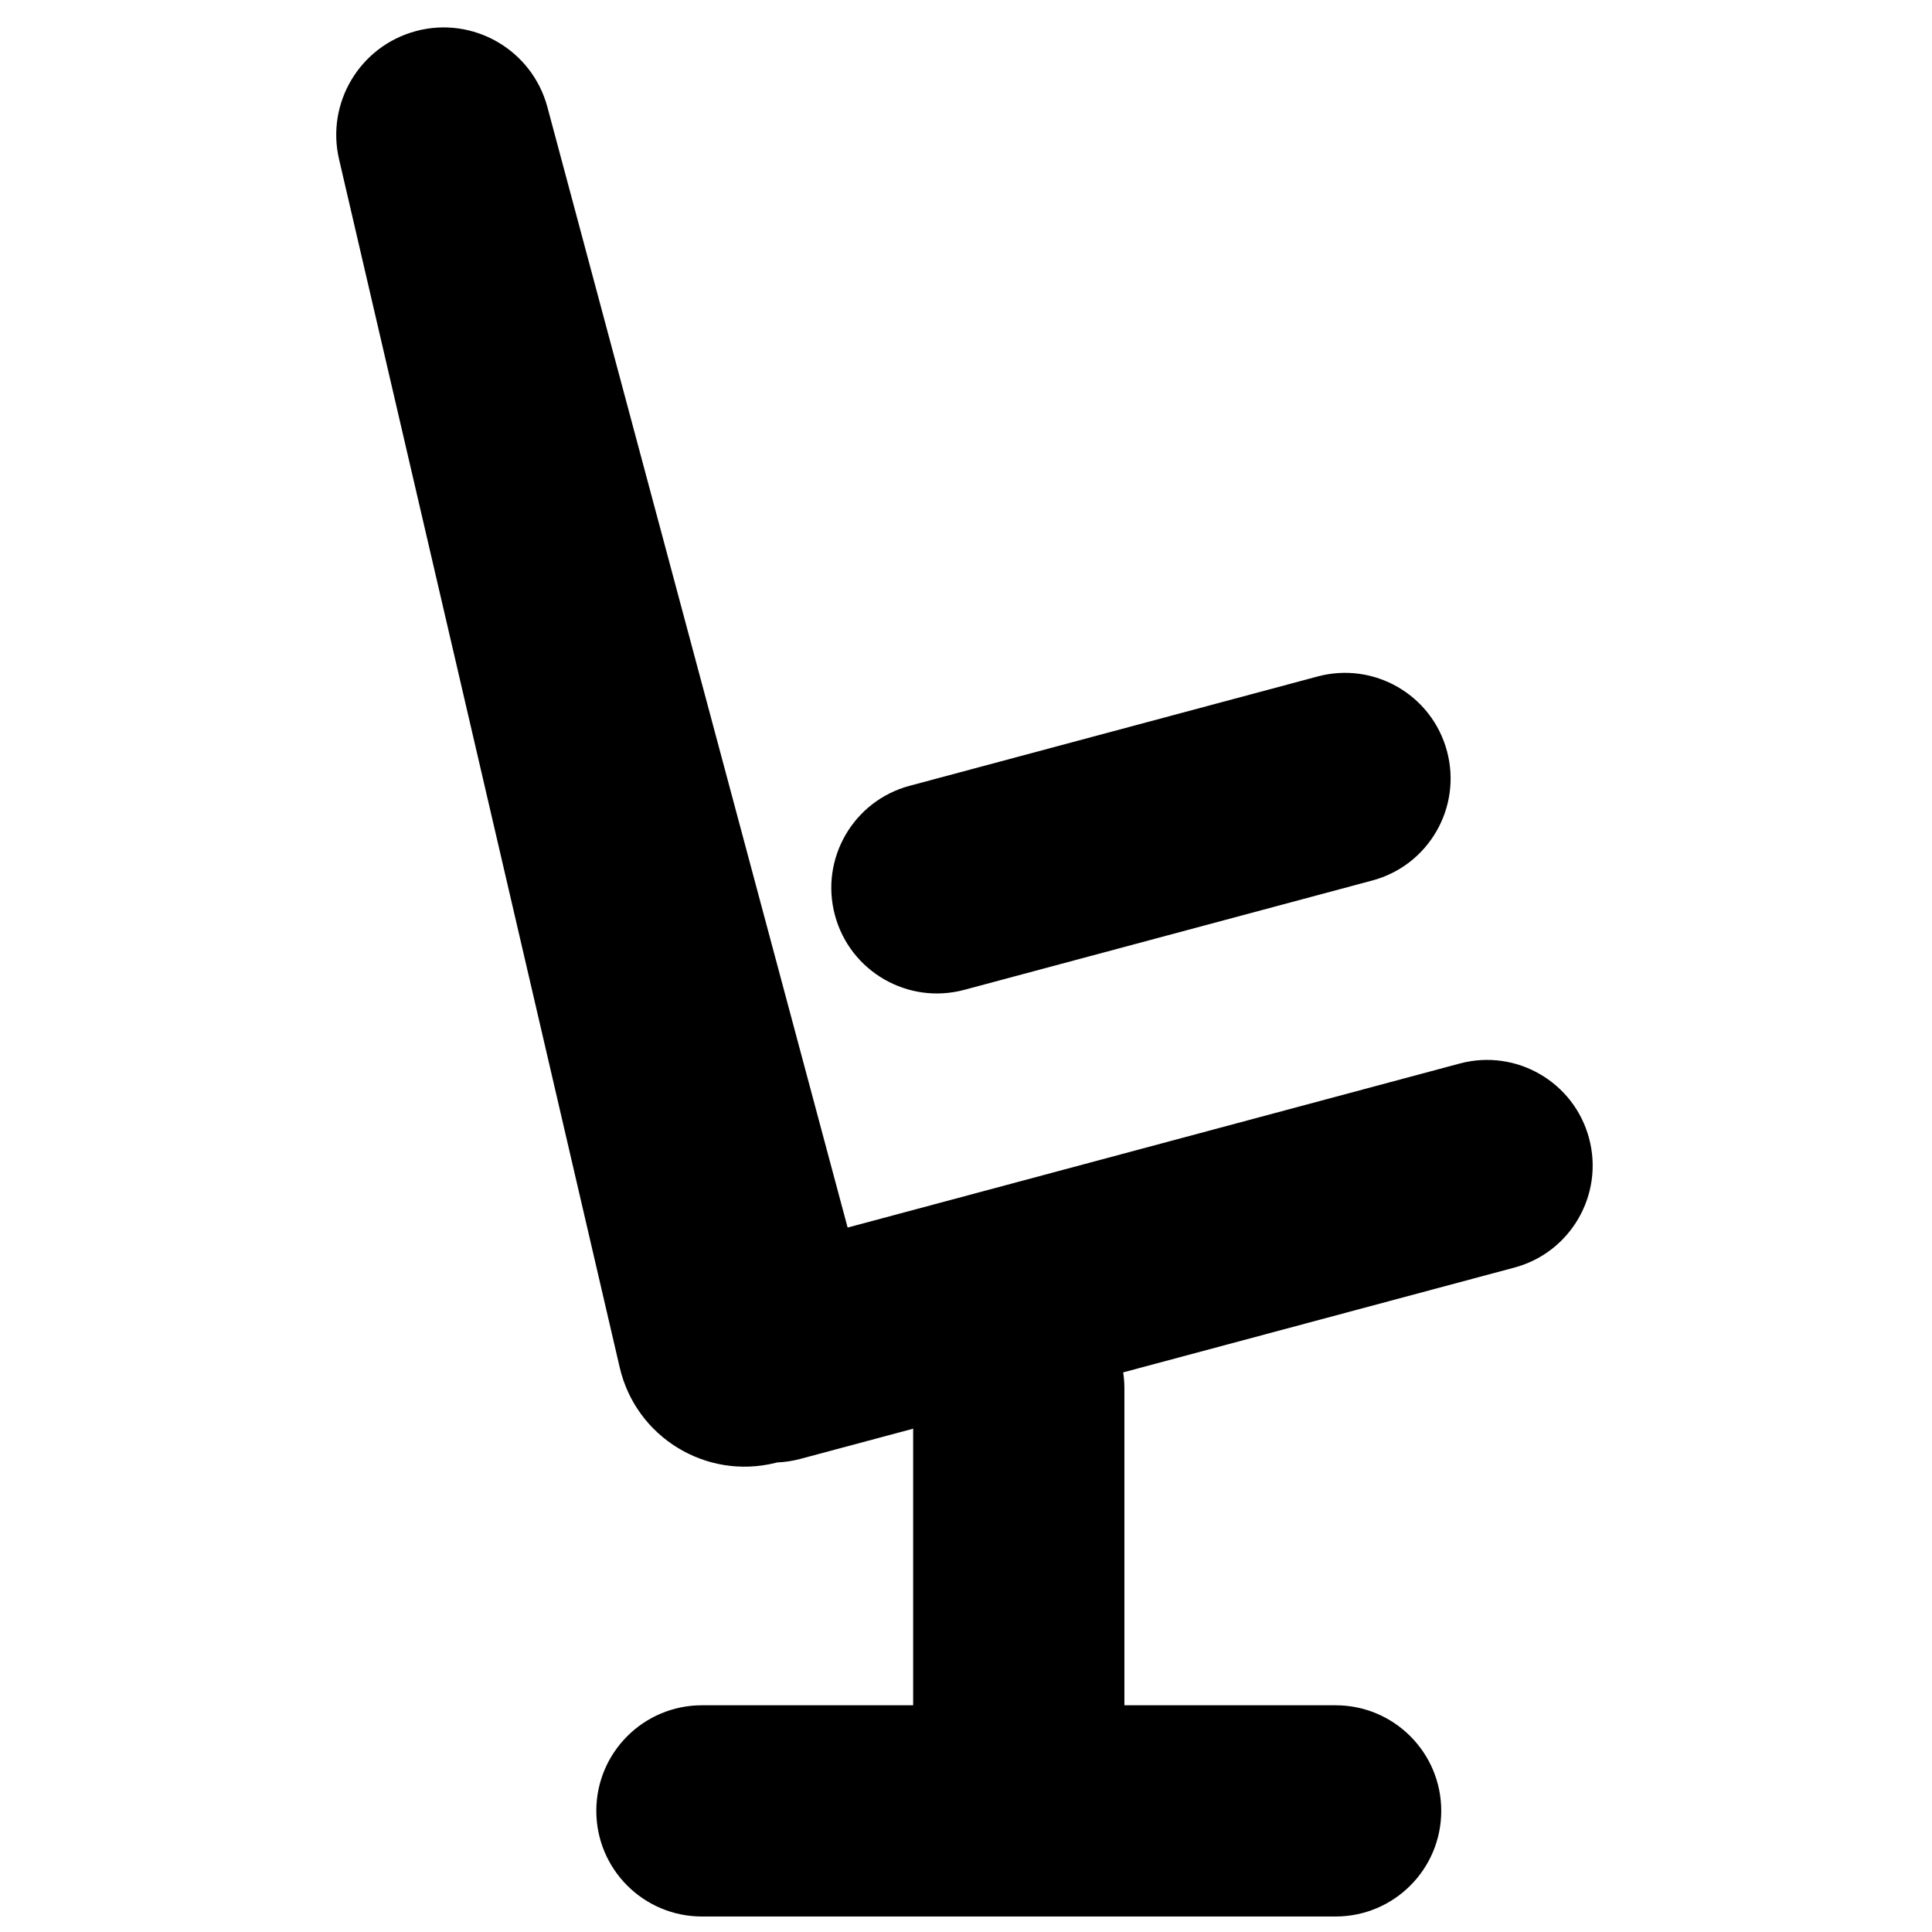 <?xml version="1.0" encoding="UTF-8"?>
<!-- Uploaded to: SVG Repo, www.svgrepo.com, Generator: SVG Repo Mixer Tools -->
<svg width="800px" height="800px" version="1.1" viewBox="144 144 512 512" xmlns="http://www.w3.org/2000/svg">
 <defs>
  <clipPath id="a">
   <path d="m233 151h334v500.9h-334z"/>
  </clipPath>
 </defs>
 <g clip-path="url(#a)">
  <path d="m254.2 152.25c-14.82 3.977-23.824 18.984-20.352 33.934l74.383 320.21c4.289 18.453 22.84 29.836 41.238 25.293 0.16-0.039 0.316-0.078 0.477-0.121 2.031-0.082 4.082-0.391 6.129-0.934l29.922-8.016v73.301h-55.98c-15.457 0-27.988 12.531-27.988 27.988s12.531 27.988 27.988 27.988h167.94c15.457 0 27.988-12.531 27.988-27.988s-12.531-27.988-27.988-27.988h-55.98v-83.969c0-1.449-0.109-2.867-0.32-4.254l103.67-27.773c14.93-4 23.793-19.352 19.789-34.281-4-14.93-19.348-23.793-34.277-19.793l-162.21 43.469-79.566-296.95c-4.07-15.18-19.676-24.191-34.859-20.125z"/>
 </g>
 <path d="m493.19 323.27c14.93-4 30.281 4.863 34.277 19.793 4 14.93-4.856 30.277-19.789 34.277l-108.14 28.98c-14.93 4-30.277-4.863-34.277-19.793-4-14.934 4.859-30.281 19.793-34.281z"/>
</svg>